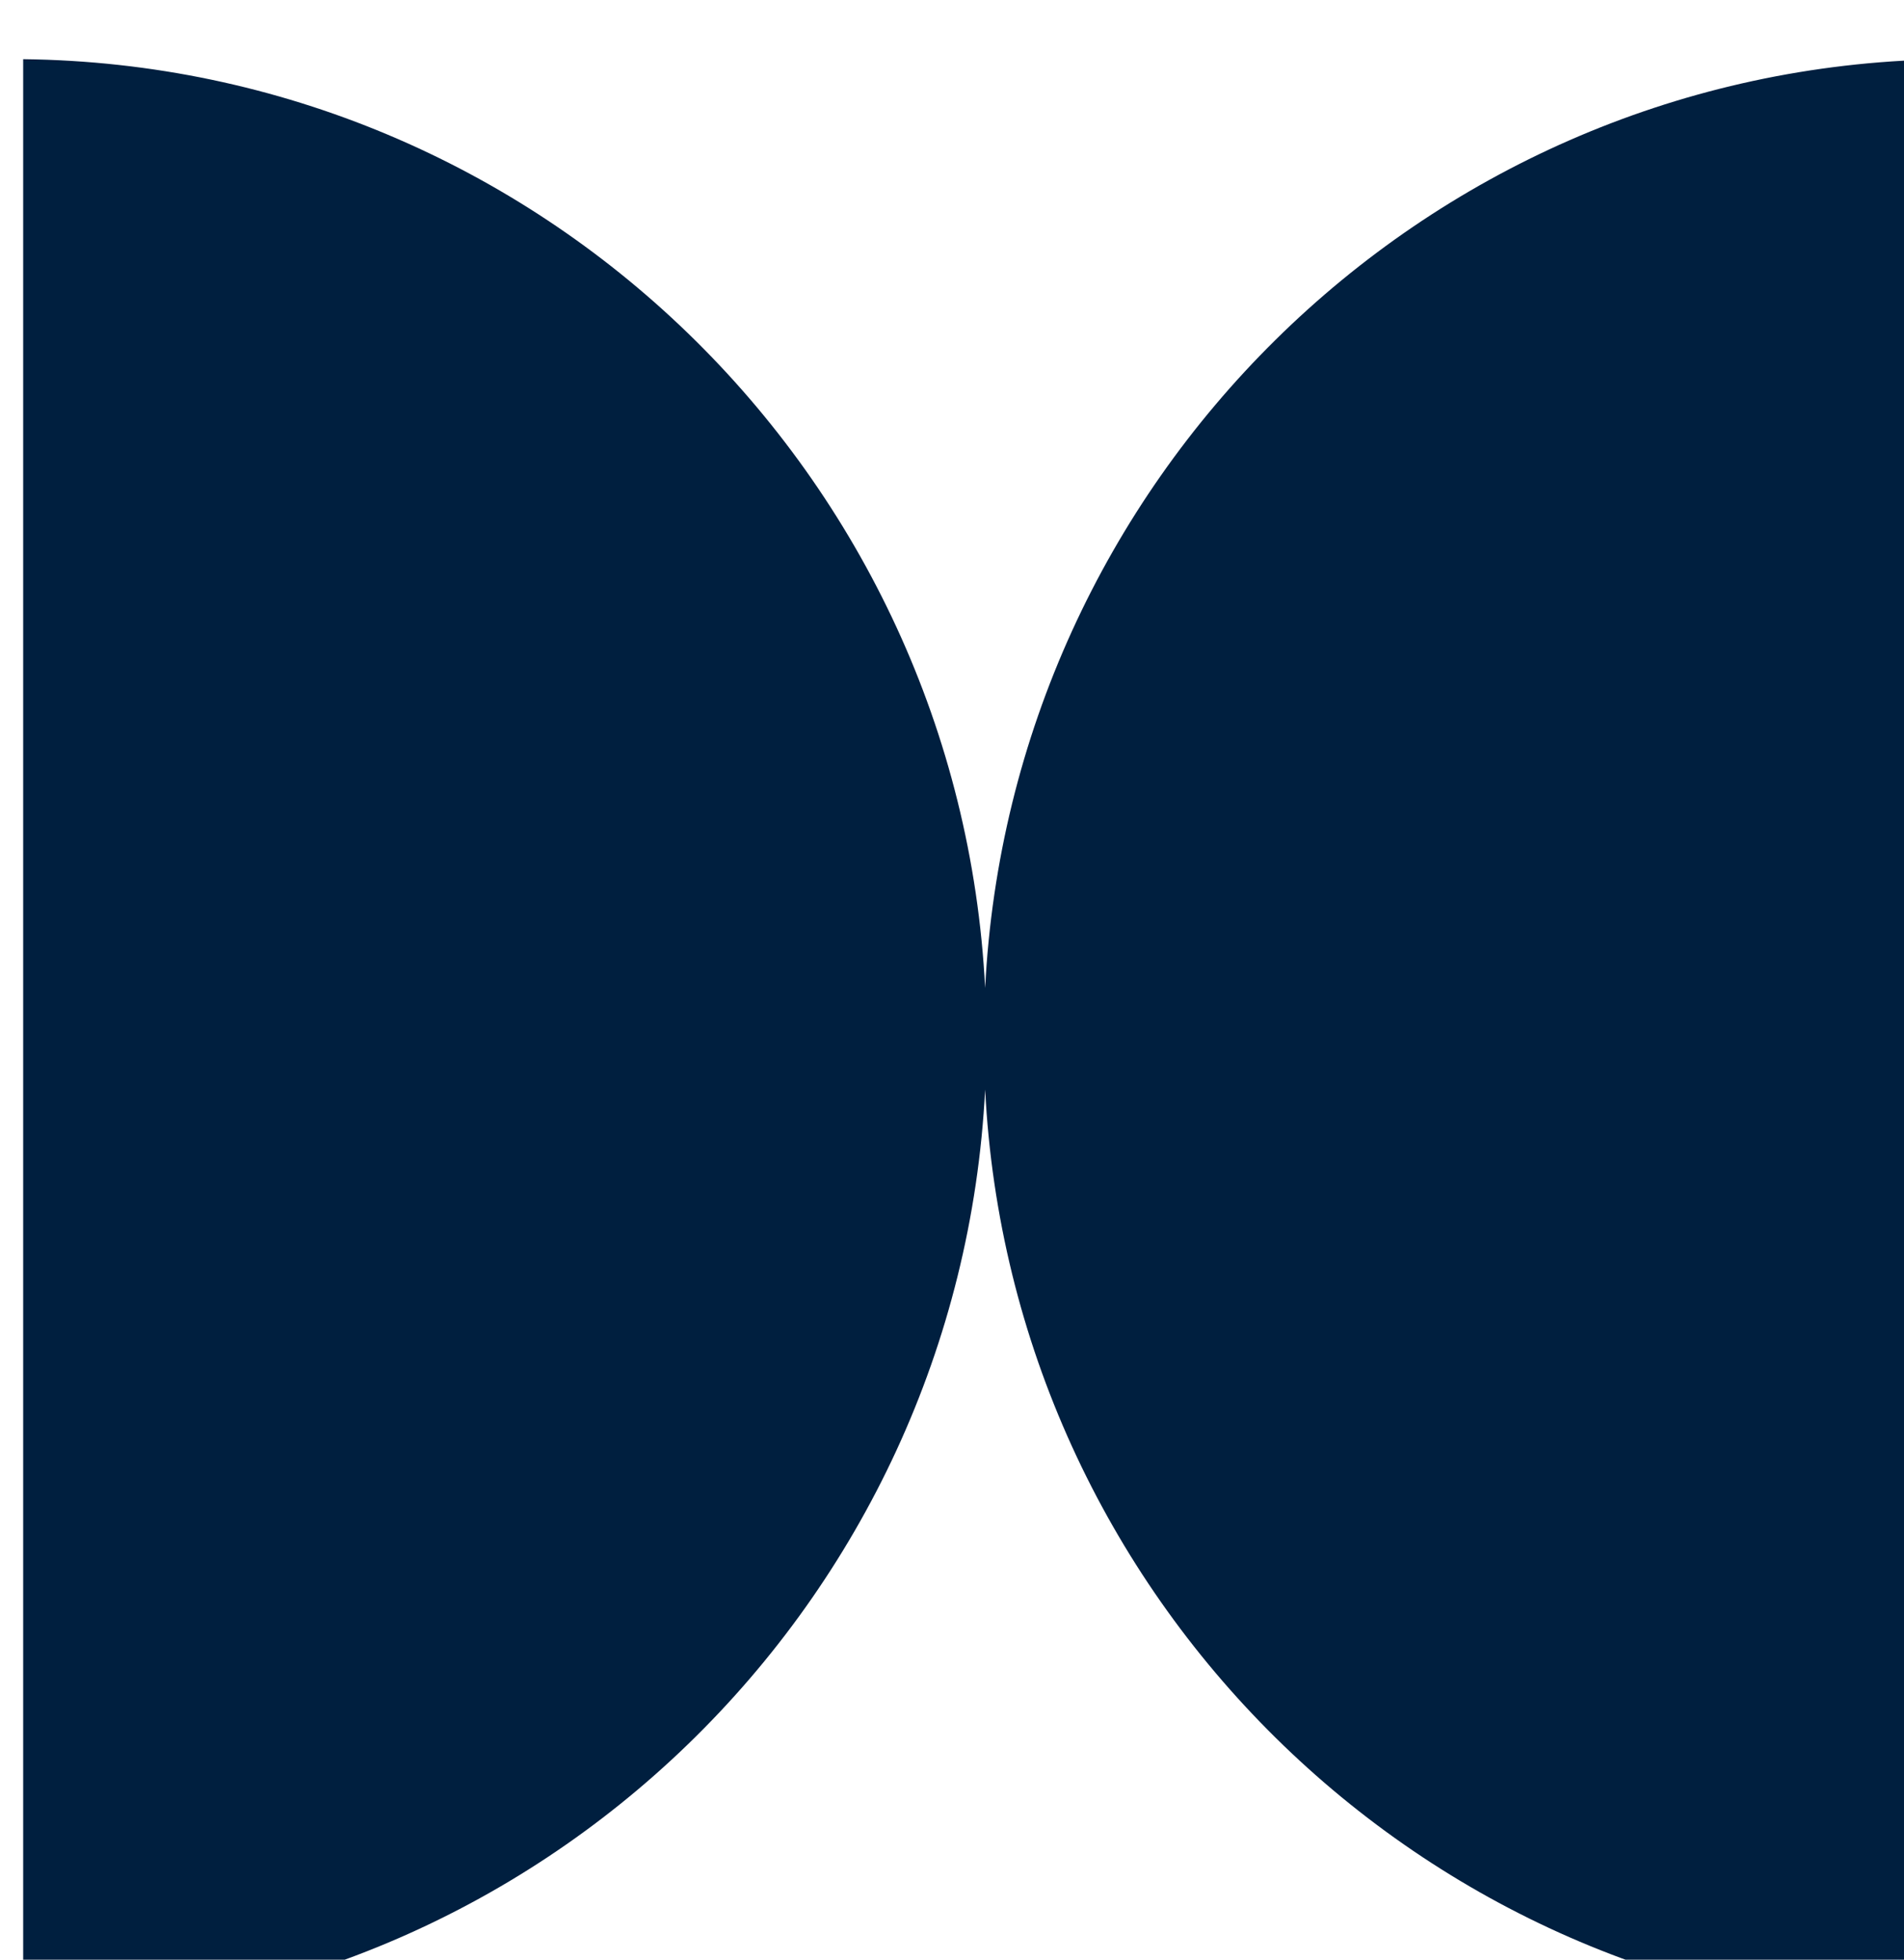 <?xml version="1.0" encoding="UTF-8"?> <svg xmlns="http://www.w3.org/2000/svg" viewBox="0 0 35.00 36.03" data-guides="{&quot;vertical&quot;:[],&quot;horizontal&quot;:[]}"><defs></defs><path fill="#001f3f" stroke="none" fill-opacity="1" stroke-width="1.333" stroke-opacity="1" alignment-baseline="baseline" baseline-shift="baseline" clip-rule="evenodd" fill-rule="evenodd" id="tSvg17896b98842" title="Path 1" d="M18.109 20.032C17.629 29.476 9.914 36.998 0.426 37.108C0.426 25.102 0.426 13.095 0.426 1.088C9.914 1.198 17.629 8.721 18.109 18.164C18.582 8.845 26.102 1.397 35.417 1.097C35.417 13.098 35.417 25.099 35.417 37.1C26.102 36.8 18.582 29.351 18.109 20.032Z"></path></svg> 